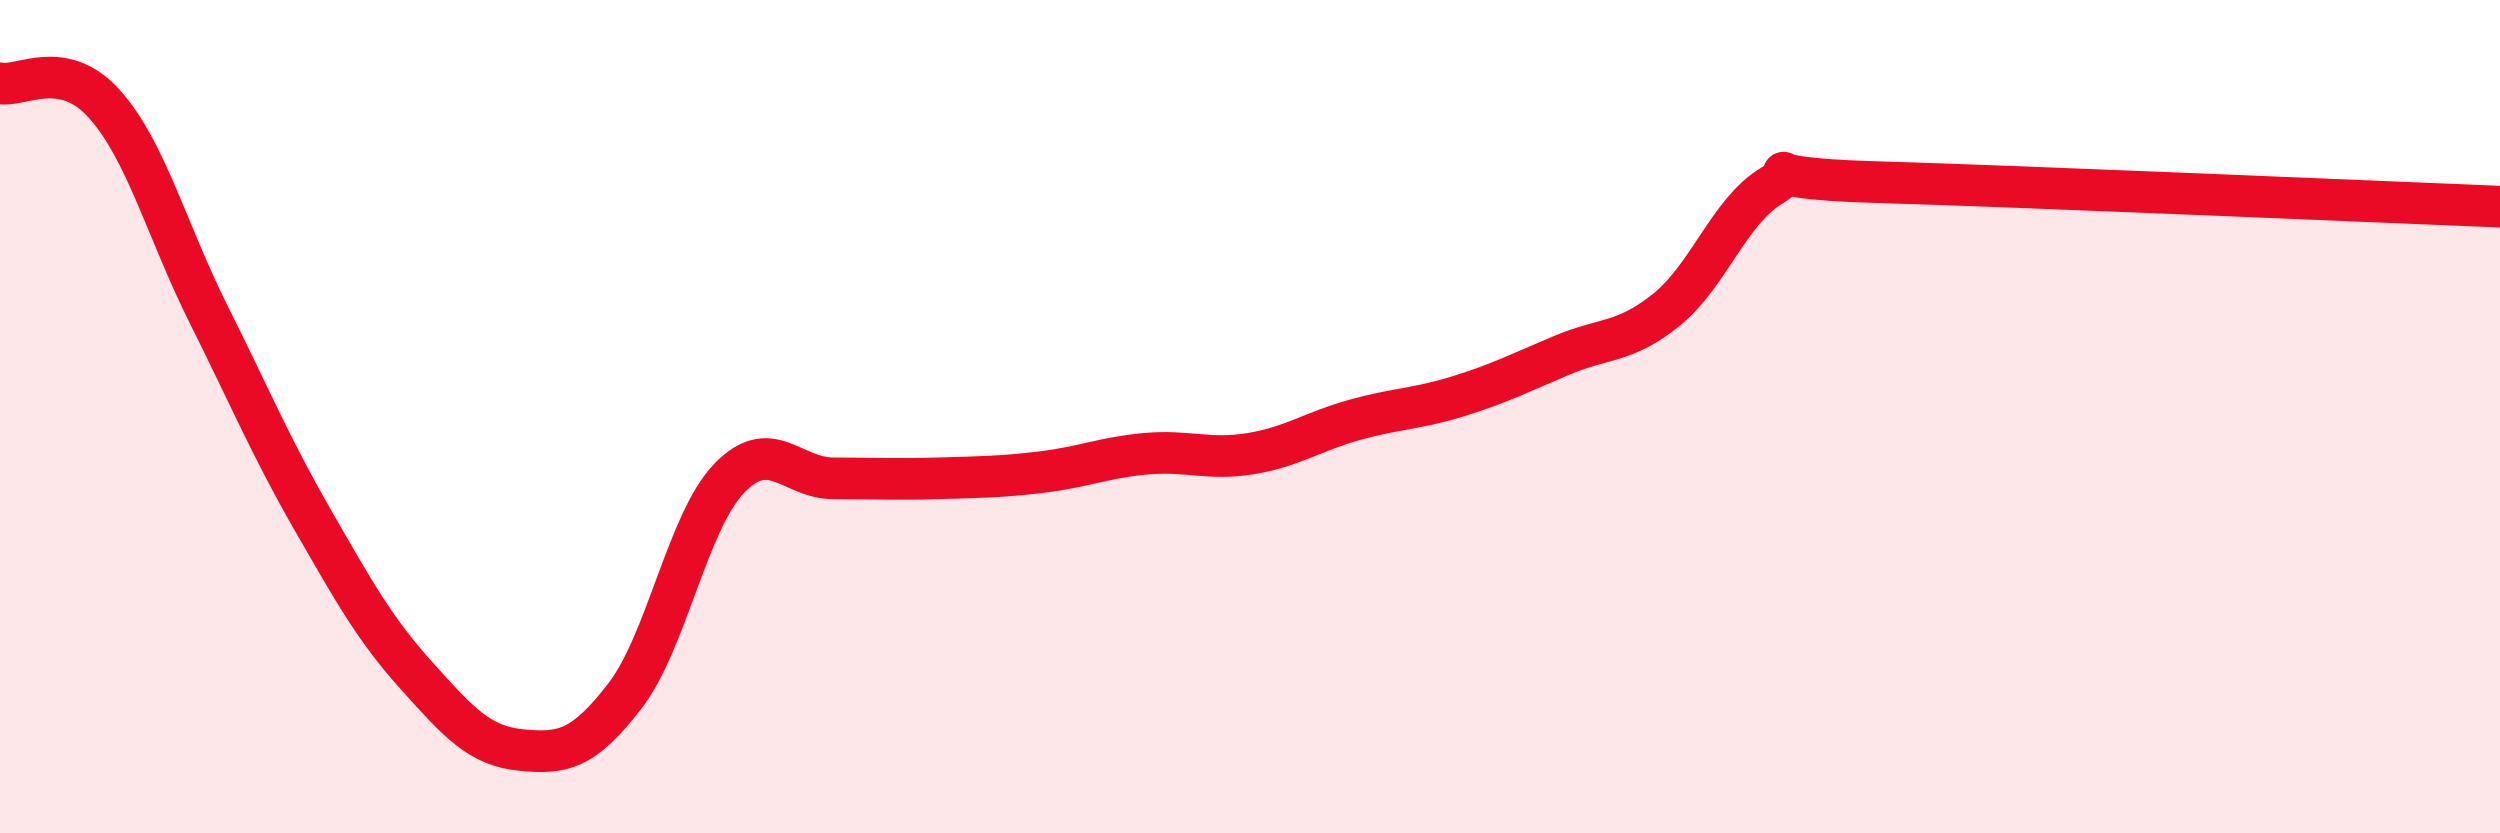 
    <svg width="60" height="20" viewBox="0 0 60 20" xmlns="http://www.w3.org/2000/svg">
      <path
        d="M 0,2 C 0.5,2.1 1.5,1.38 2.5,2.49 C 3.5,3.6 4,5.53 5,7.53 C 6,9.53 6.5,10.73 7.5,12.47 C 8.5,14.21 9,15.11 10,16.22 C 11,17.33 11.5,17.9 12.5,18 C 13.5,18.1 14,18 15,16.7 C 16,15.4 16.5,12.52 17.5,11.48 C 18.5,10.44 19,11.48 20,11.48 C 21,11.48 21.5,11.51 22.5,11.48 C 23.5,11.45 24,11.45 25,11.33 C 26,11.21 26.5,10.98 27.5,10.89 C 28.5,10.8 29,11.05 30,10.89 C 31,10.73 31.5,10.36 32.5,10.08 C 33.5,9.8 34,9.82 35,9.51 C 36,9.2 36.5,8.94 37.5,8.52 C 38.5,8.1 39,8.24 40,7.43 C 41,6.62 41.5,5.08 42.5,4.47 C 43.5,3.86 41.5,4.27 45,4.37 C 48.5,4.47 57,4.84 60,4.96L60 20L0 20Z"
        fill="#EB0A25"
        opacity="0.1"
        stroke-linecap="round"
        stroke-linejoin="round"
      />
      <path
        d="M 0,2 C 0.5,2.1 1.5,1.38 2.5,2.49 C 3.5,3.6 4,5.53 5,7.53 C 6,9.53 6.5,10.73 7.5,12.47 C 8.5,14.21 9,15.11 10,16.22 C 11,17.33 11.5,17.9 12.5,18 C 13.5,18.1 14,18 15,16.7 C 16,15.4 16.5,12.52 17.5,11.48 C 18.5,10.44 19,11.48 20,11.48 C 21,11.48 21.5,11.51 22.5,11.48 C 23.5,11.45 24,11.45 25,11.33 C 26,11.21 26.5,10.98 27.5,10.89 C 28.5,10.8 29,11.05 30,10.89 C 31,10.73 31.5,10.36 32.5,10.08 C 33.5,9.8 34,9.82 35,9.51 C 36,9.2 36.5,8.94 37.5,8.52 C 38.5,8.1 39,8.24 40,7.43 C 41,6.62 41.5,5.08 42.5,4.47 C 43.5,3.86 41.5,4.27 45,4.37 C 48.5,4.47 57,4.84 60,4.96"
        stroke="#EB0A25"
        stroke-width="1"
        fill="none"
        stroke-linecap="round"
        stroke-linejoin="round"
      />
    </svg>
  